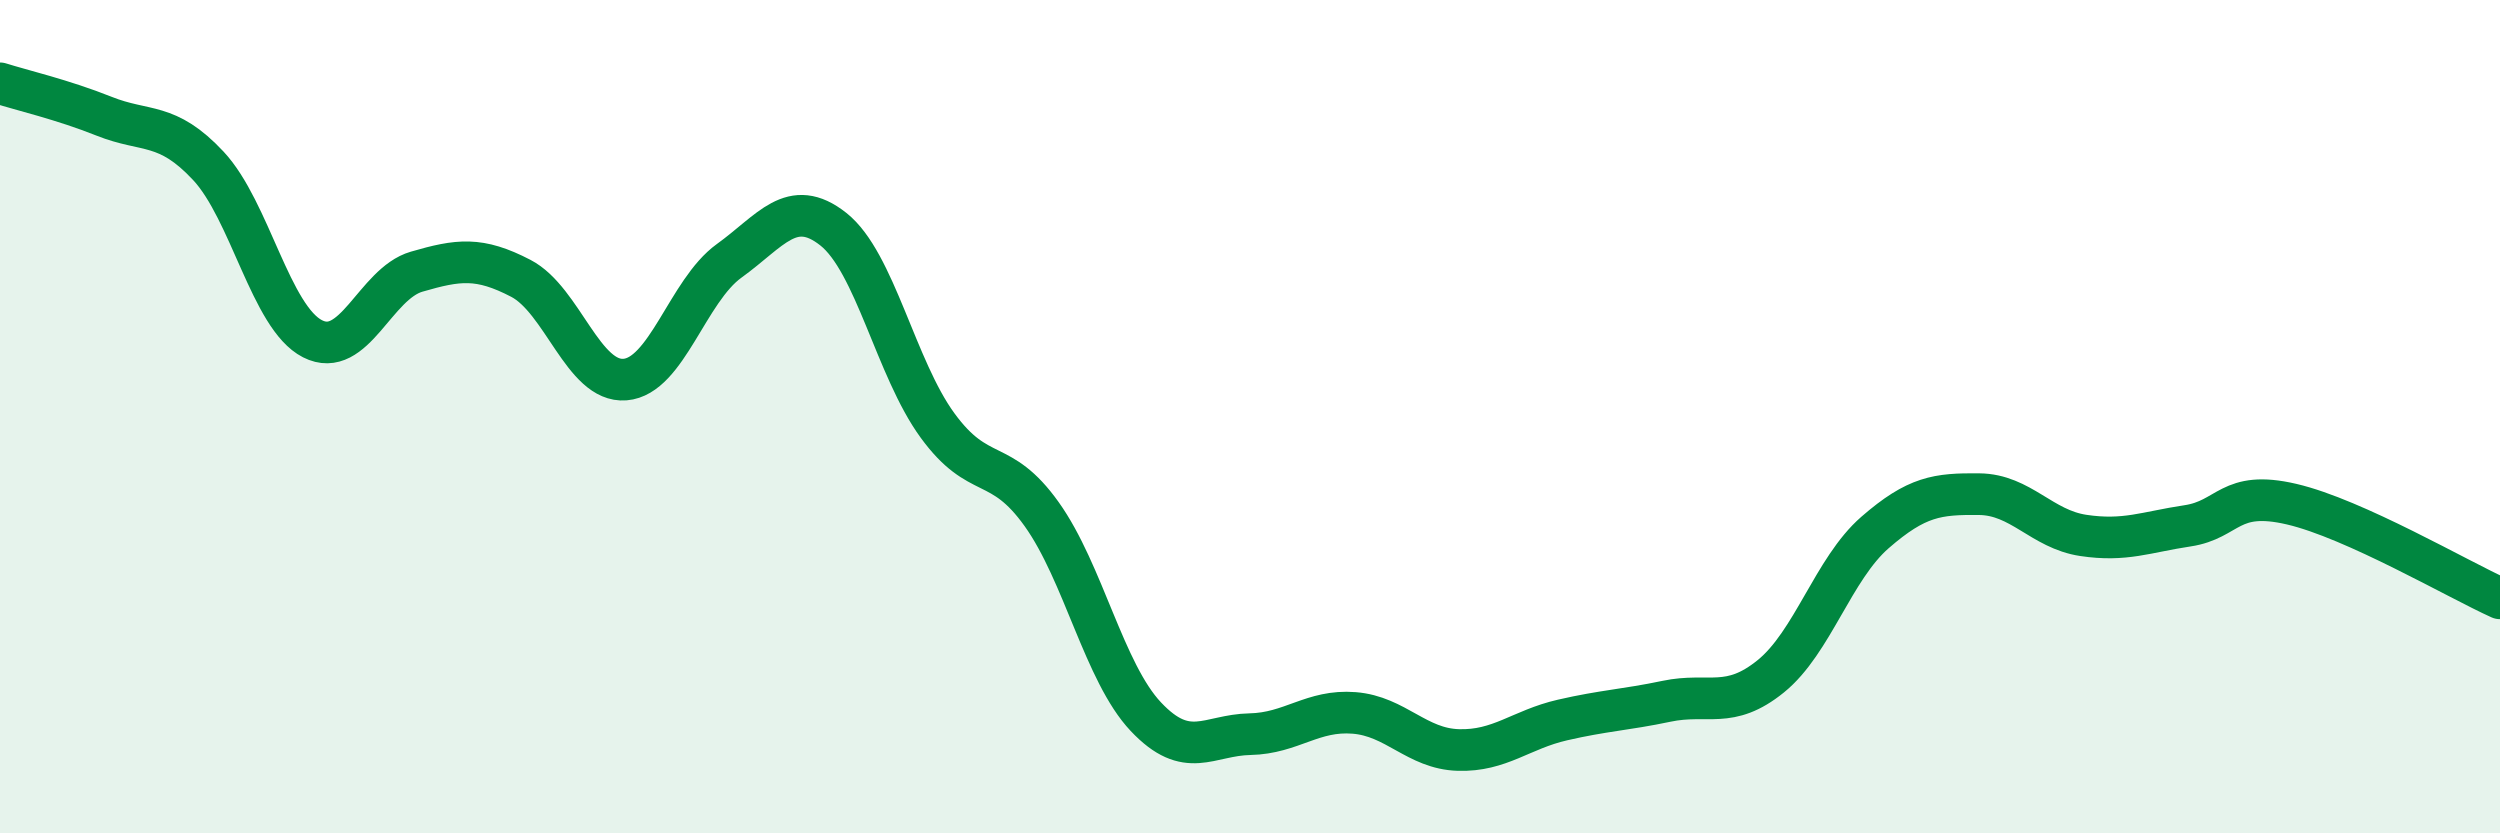 
    <svg width="60" height="20" viewBox="0 0 60 20" xmlns="http://www.w3.org/2000/svg">
      <path
        d="M 0,2 C 0.5,2.16 1.5,2.39 2.5,2.79 C 3.5,3.19 4,2.91 5,3.98 C 6,5.05 6.5,7.62 7.5,8.13 C 8.5,8.64 9,6.81 10,6.52 C 11,6.23 11.5,6.16 12.5,6.68 C 13.5,7.2 14,9.19 15,9.11 C 16,9.03 16.5,6.98 17.5,6.26 C 18.5,5.54 19,4.71 20,5.5 C 21,6.29 21.5,8.84 22.5,10.21 C 23.5,11.58 24,10.94 25,12.34 C 26,13.74 26.5,16.14 27.5,17.2 C 28.5,18.26 29,17.64 30,17.62 C 31,17.6 31.5,17.03 32.5,17.11 C 33.5,17.19 34,17.97 35,18 C 36,18.03 36.5,17.51 37.5,17.28 C 38.5,17.05 39,17.04 40,16.83 C 41,16.62 41.5,17.04 42.5,16.23 C 43.5,15.42 44,13.65 45,12.78 C 46,11.91 46.5,11.85 47.5,11.86 C 48.5,11.87 49,12.7 50,12.85 C 51,13 51.5,12.77 52.5,12.62 C 53.5,12.47 53.5,11.75 55,12.1 C 56.5,12.45 59,13.91 60,14.36L60 20L0 20Z"
        fill="#008740"
        opacity="0.1"
        stroke-linecap="round"
        stroke-linejoin="round"
      />
      <path
        d="M 0,2 C 0.5,2.16 1.5,2.39 2.5,2.79 C 3.5,3.19 4,2.91 5,3.98 C 6,5.05 6.5,7.62 7.5,8.13 C 8.5,8.64 9,6.81 10,6.52 C 11,6.23 11.5,6.16 12.5,6.68 C 13.5,7.2 14,9.19 15,9.11 C 16,9.03 16.5,6.98 17.5,6.26 C 18.5,5.54 19,4.71 20,5.5 C 21,6.29 21.5,8.84 22.5,10.21 C 23.5,11.58 24,10.94 25,12.34 C 26,13.74 26.5,16.14 27.5,17.2 C 28.5,18.26 29,17.64 30,17.62 C 31,17.6 31.5,17.03 32.5,17.11 C 33.5,17.19 34,17.97 35,18 C 36,18.03 36.5,17.51 37.5,17.28 C 38.5,17.05 39,17.04 40,16.83 C 41,16.62 41.5,17.04 42.5,16.23 C 43.5,15.42 44,13.65 45,12.78 C 46,11.91 46.5,11.85 47.5,11.86 C 48.5,11.87 49,12.7 50,12.85 C 51,13 51.5,12.77 52.5,12.62 C 53.5,12.47 53.5,11.75 55,12.1 C 56.5,12.45 59,13.91 60,14.36"
        stroke="#008740"
        stroke-width="1"
        fill="none"
        stroke-linecap="round"
        stroke-linejoin="round"
      />
    </svg>
  